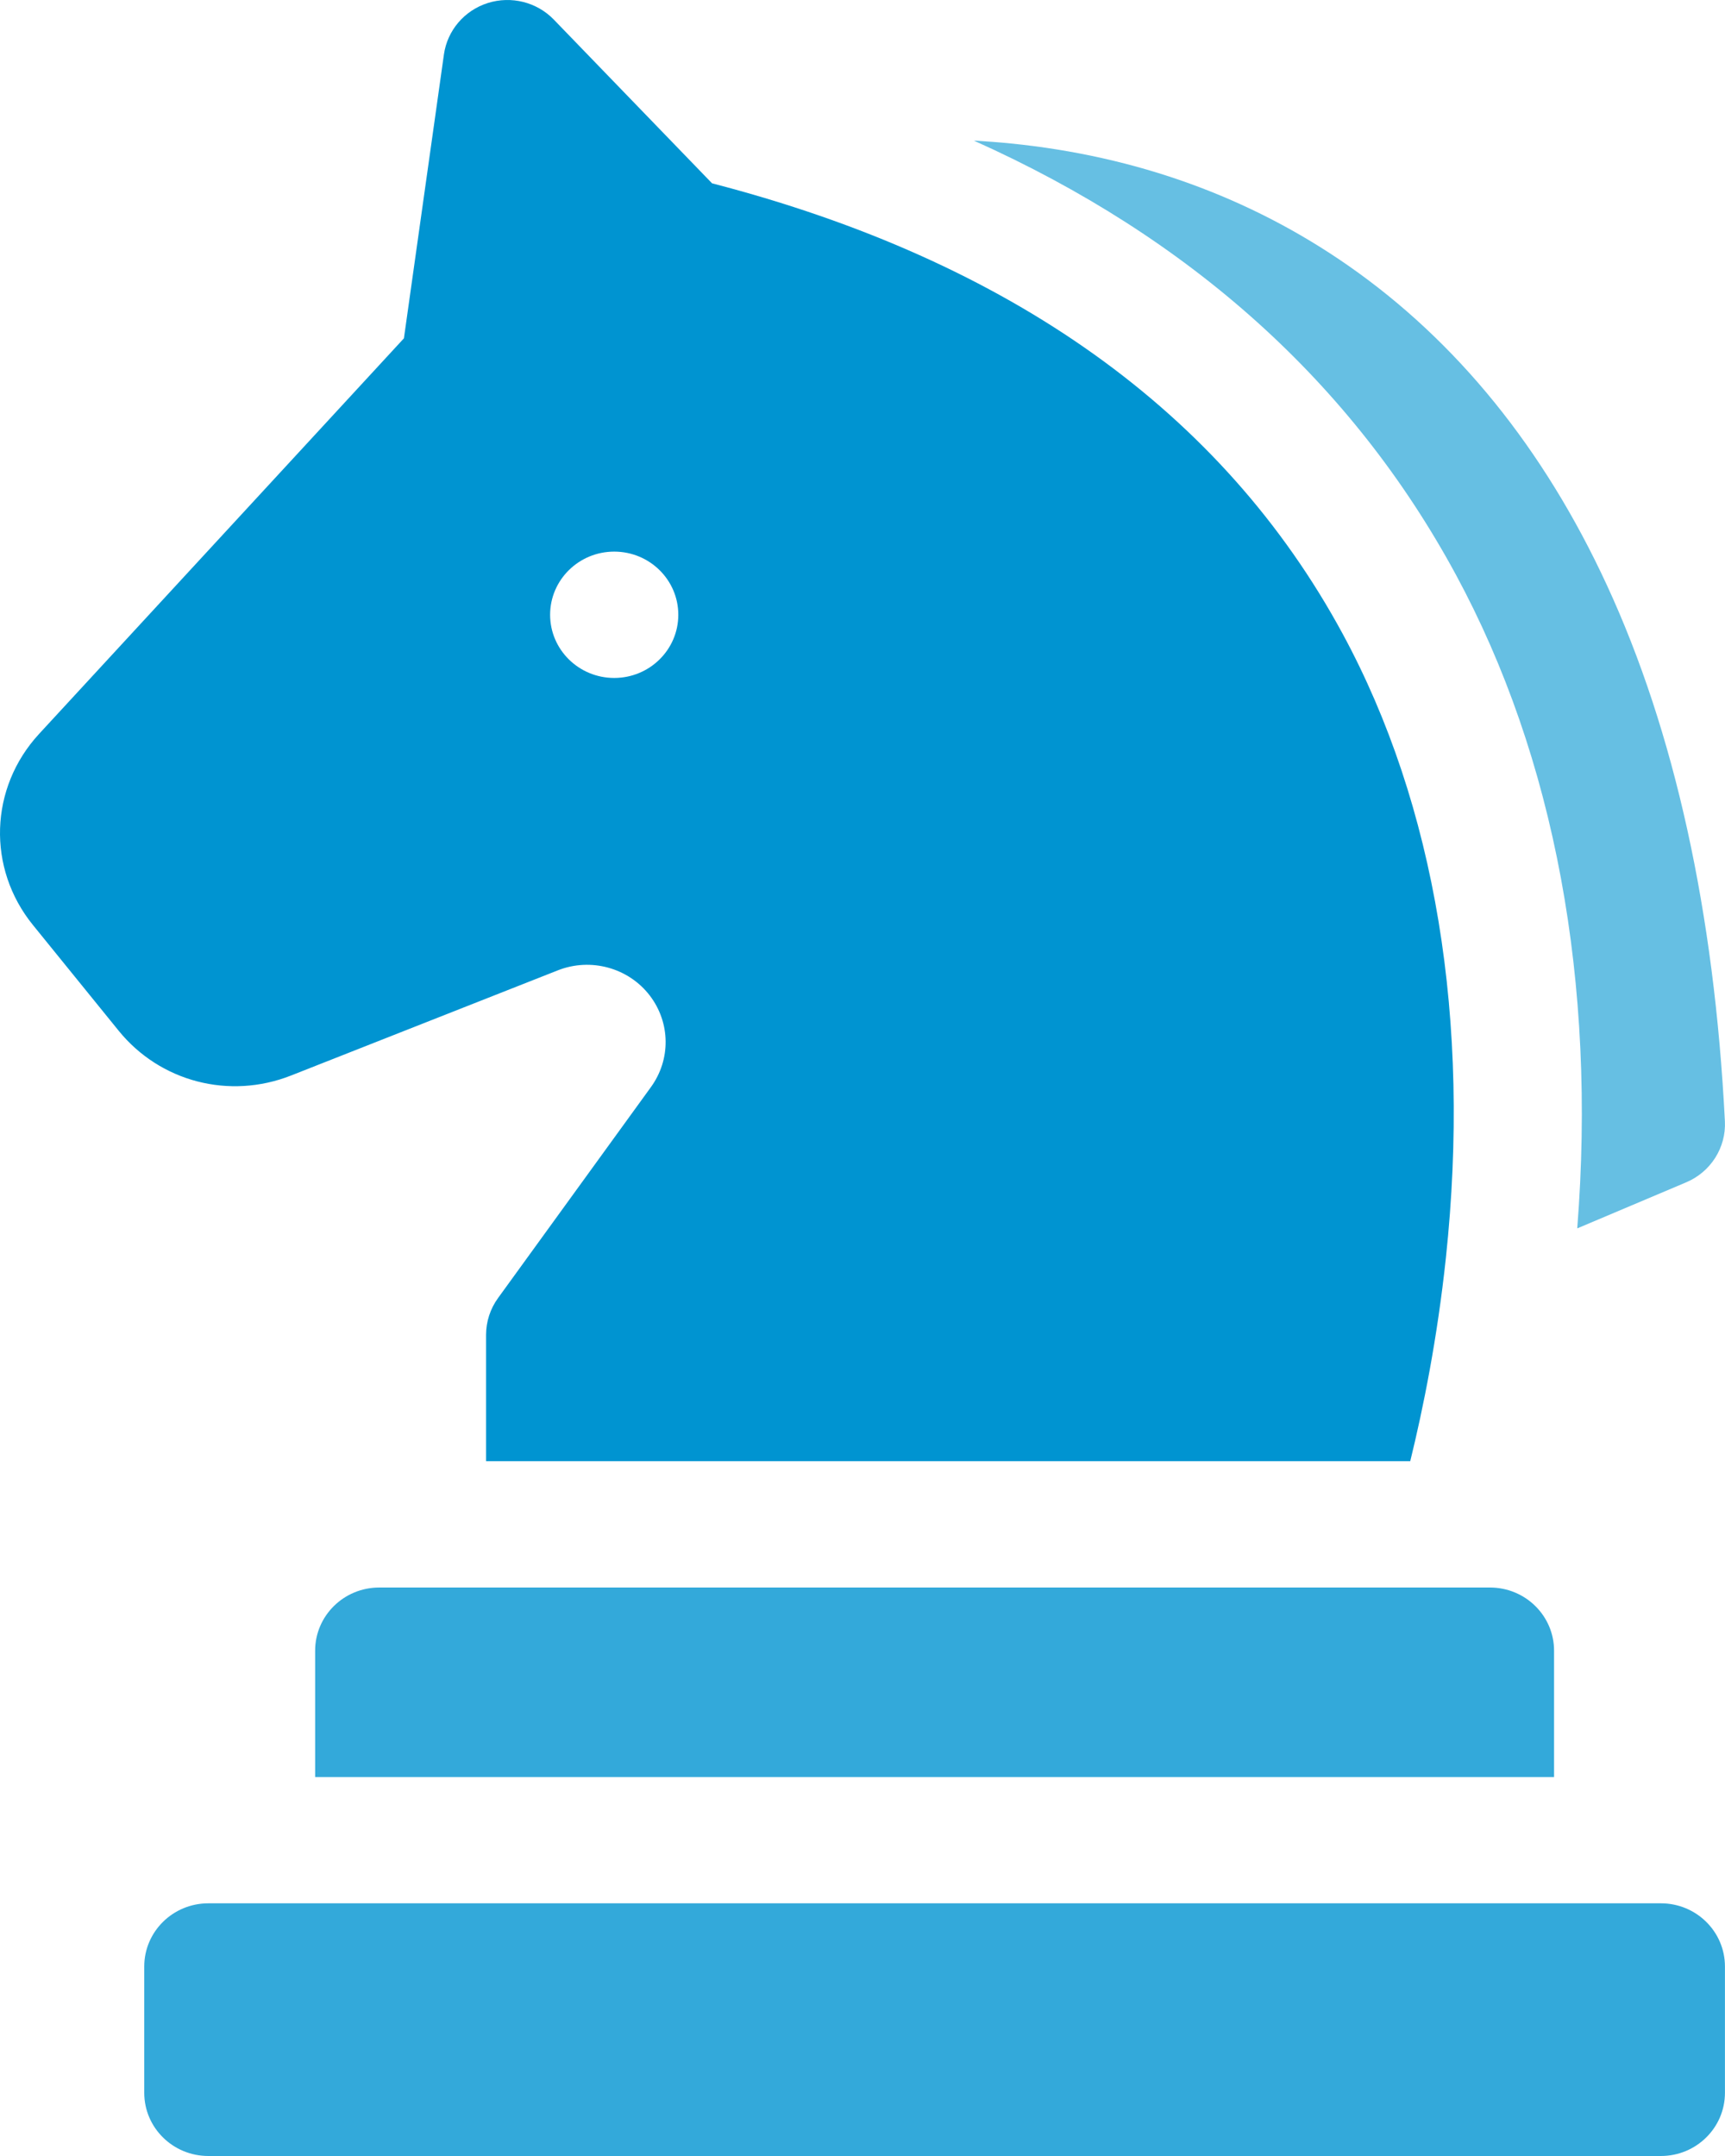<svg width="32" height="40" viewBox="0 0 32 40" fill="none" xmlns="http://www.w3.org/2000/svg">
<g clip-path="url(#clip0_984_230)">
<path d="M3.865 35.312H30.811C31.467 35.312 31.999 35.837 31.999 36.484V38.828C31.999 39.475 31.467 40 30.811 40H3.865C3.208 40 2.676 39.475 2.676 38.828V36.484C2.676 35.837 3.208 35.312 3.865 35.312Z" fill="#33A9DA"/>
<path d="M28.829 30.625V32.969H5.846V30.625C5.846 29.978 6.378 29.453 7.035 29.453H27.64C28.297 29.453 28.829 29.978 28.829 30.625Z" fill="#33A9DA"/>
<path d="M31.279 21.936L29.259 22.79C29.617 18.234 28.843 14.053 27.005 10.657C25.082 7.105 22.085 4.41 18.066 2.609C18.296 2.622 18.525 2.639 18.753 2.662C21.08 2.896 23.184 3.657 25.005 4.924C27.023 6.329 28.639 8.323 29.807 10.852C31.064 13.571 31.801 16.918 31.998 20.801C32.023 21.29 31.736 21.743 31.279 21.936Z" fill="#66BFE3"/>
<path d="M0.725 13.616L7.493 6.277L8.235 1.011C8.298 0.565 8.614 0.194 9.049 0.056C9.483 -0.081 9.959 0.038 10.274 0.364L13.209 3.401C18.748 4.838 22.683 7.649 24.908 11.76C26.628 14.938 27.29 18.942 26.822 23.339C26.663 24.831 26.402 26.128 26.161 27.109H9.017V24.766C9.017 24.521 9.094 24.283 9.238 24.084L12.075 20.169C12.446 19.657 12.438 18.976 12.056 18.473C11.661 17.955 10.96 17.762 10.35 18.002L5.399 19.954C4.256 20.405 2.971 20.071 2.202 19.124L0.612 17.163C-0.245 16.108 -0.197 14.616 0.725 13.616ZM11.394 12.578C12.051 12.578 12.583 12.053 12.583 11.406C12.583 10.759 12.051 10.234 11.394 10.234C10.738 10.234 10.205 10.759 10.205 11.406C10.205 12.053 10.738 12.578 11.394 12.578Z" fill="#0094D1"/>
</g>
<defs>
<clipPath id="clip0_984_230">
<rect width="31.999" height="40" fill="white" transform="matrix(-1 0 0 1 31.999 0)"/>
</clipPath>
</defs>
</svg>
